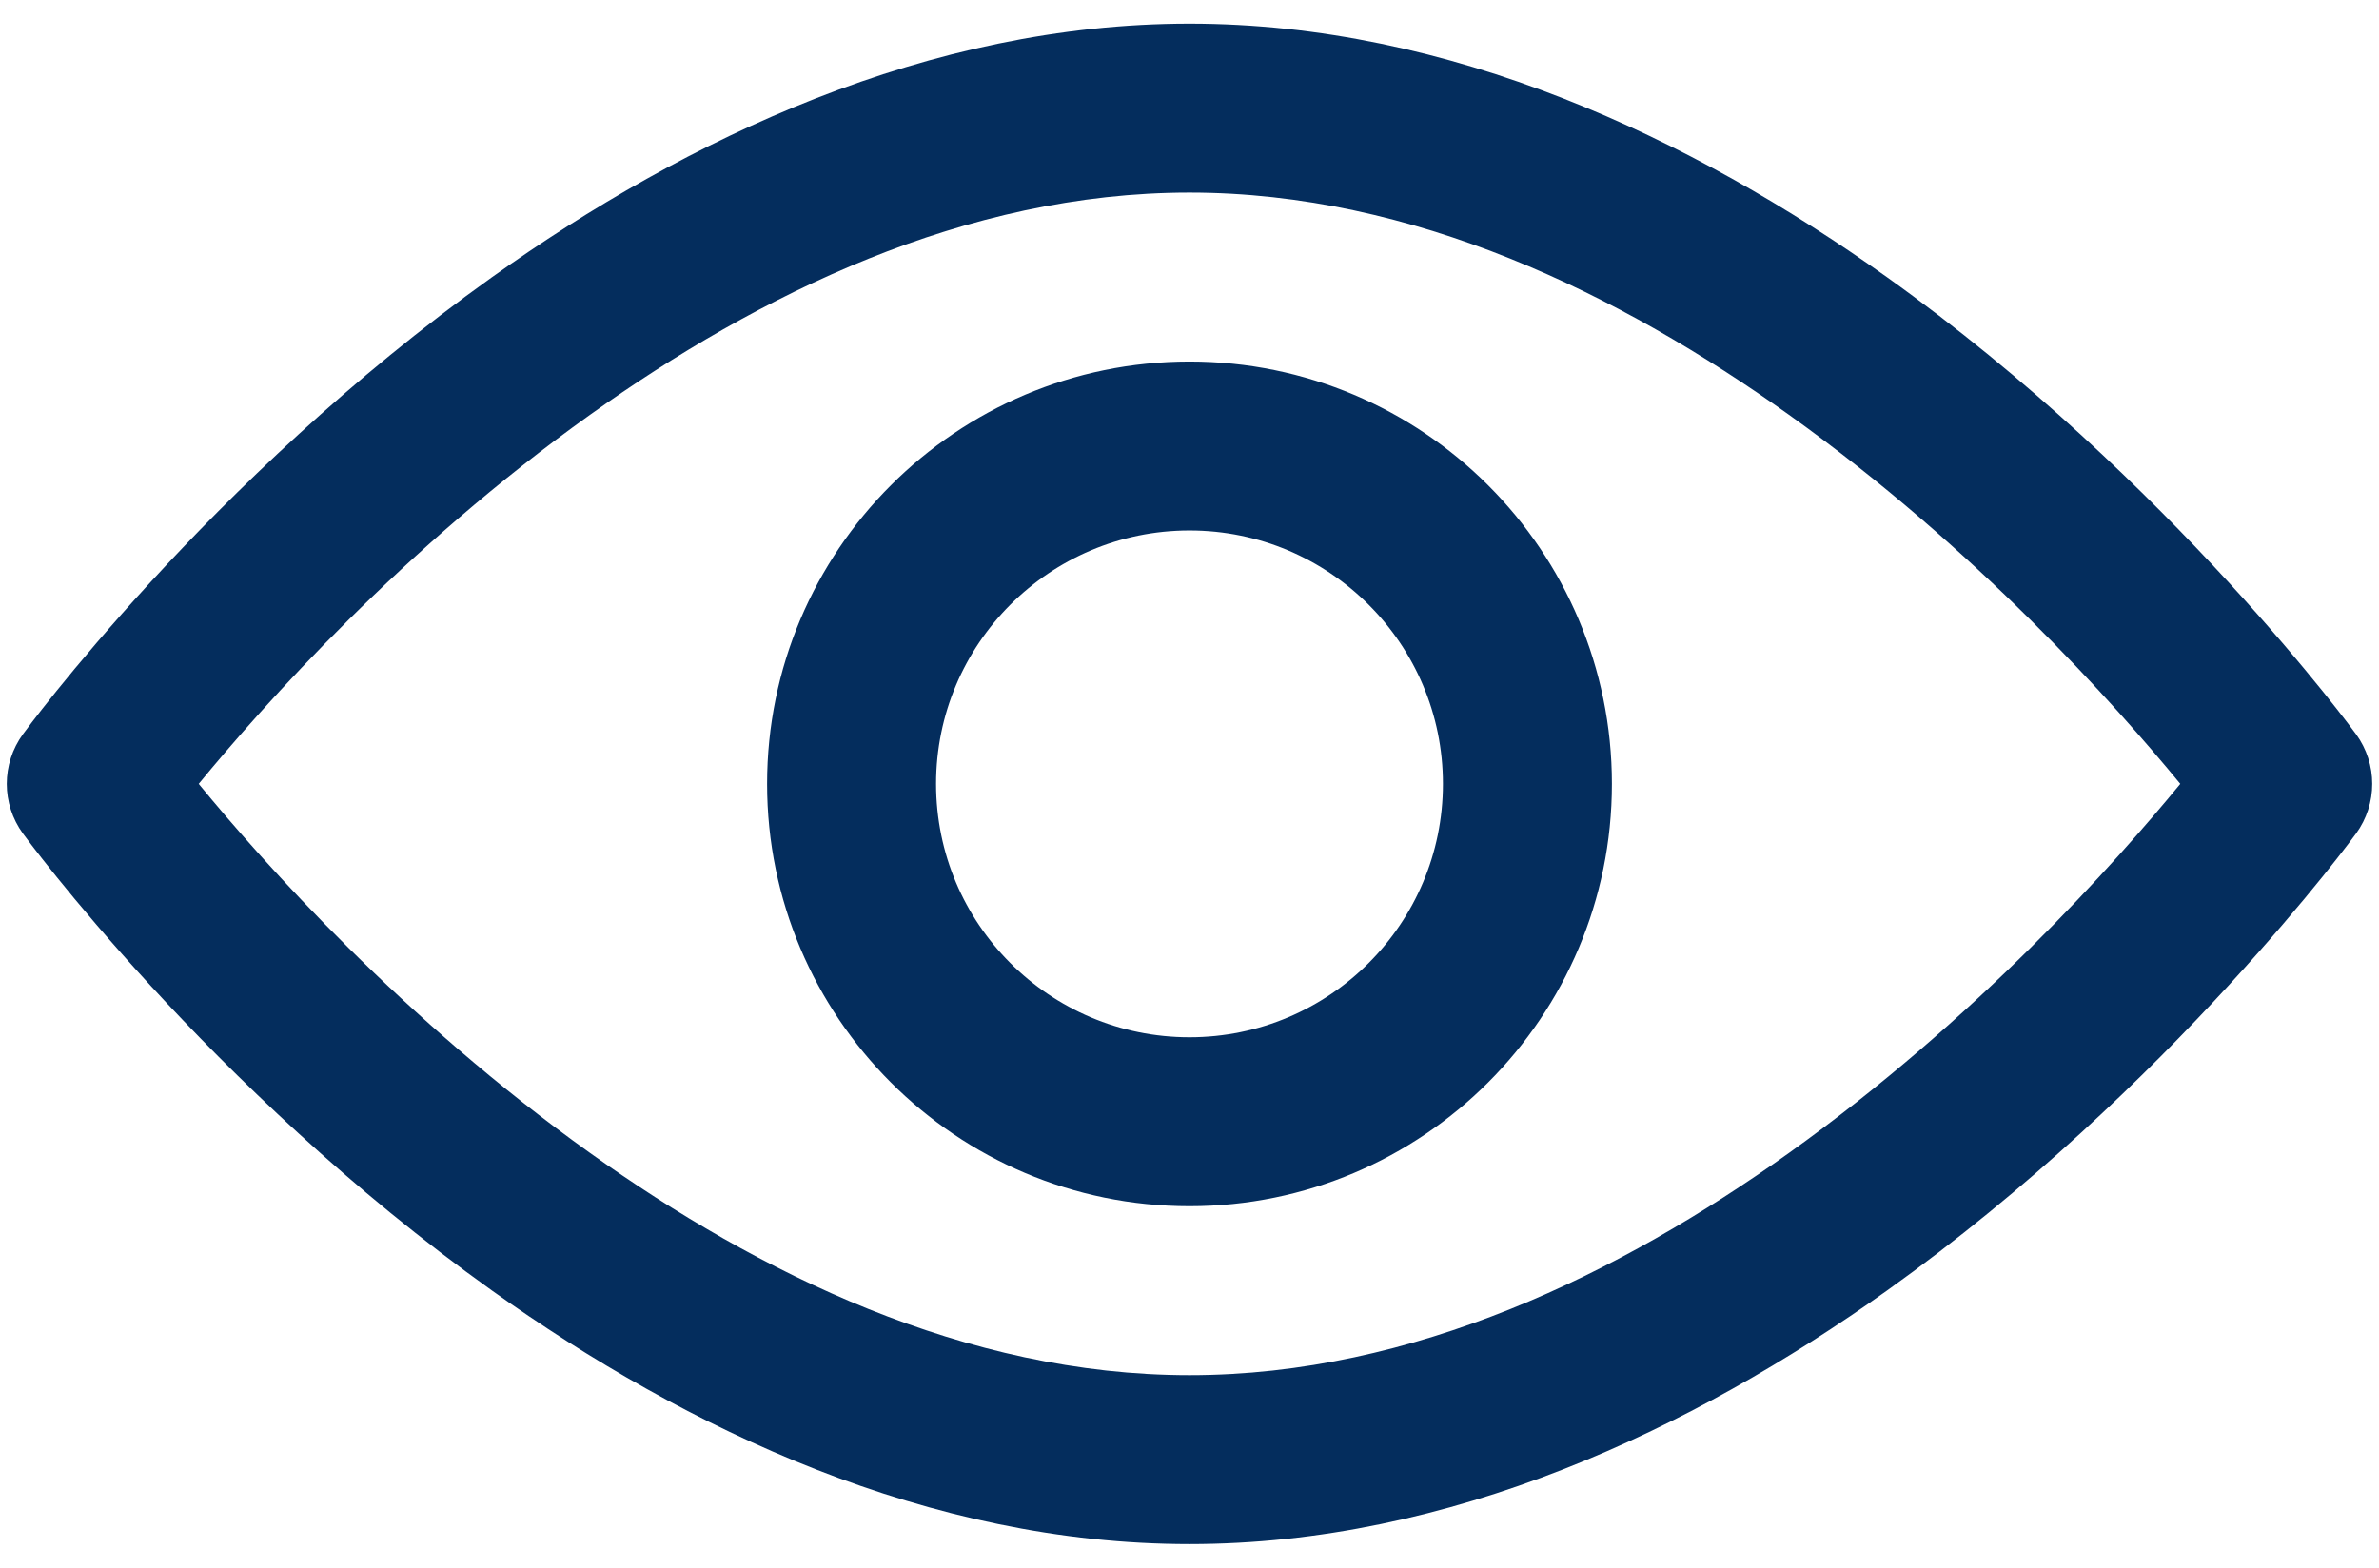 <svg width="88" height="58" viewBox="0 0 88 58" fill="none" xmlns="http://www.w3.org/2000/svg">
<path fill-rule="evenodd" clip-rule="evenodd" d="M44 0.875C53.636 0.875 62.578 5.102 69.805 10.258C80.321 17.766 87.149 27.16 87.149 27.16C87.949 28.258 87.949 29.742 87.149 30.84C87.149 30.84 80.32 40.234 69.805 47.742C62.578 52.898 53.637 57.124 44 57.124C34.363 57.124 25.422 52.898 18.195 47.742C7.679 40.234 0.851 30.84 0.851 30.84C0.05 29.742 0.05 28.258 0.851 27.16C0.851 27.16 7.679 17.765 18.195 10.258C25.421 5.102 34.363 0.875 44 0.875ZM44 7.125C35.699 7.125 28.055 10.898 21.828 15.344C14.914 20.281 9.73 26.098 7.351 29C9.729 31.902 14.913 37.719 21.828 42.656C28.054 47.101 35.699 50.875 44 50.875C52.301 50.875 59.945 47.101 66.172 42.656C73.086 37.718 78.27 31.902 80.649 29C78.27 26.098 73.086 20.281 66.172 15.344C59.945 10.899 52.301 7.125 44 7.125ZM44 13.375C52.625 13.375 59.625 20.375 59.625 29C59.625 37.625 52.625 44.625 44 44.625C35.375 44.625 28.375 37.625 28.375 29C28.375 20.375 35.375 13.375 44 13.375ZM44 19.625C38.824 19.625 34.625 23.824 34.625 29C34.625 34.176 38.824 38.375 44 38.375C49.175 38.375 53.375 34.176 53.375 29C53.375 23.824 49.175 19.625 44 19.625Z" fill="#042D5D"/>
</svg>
